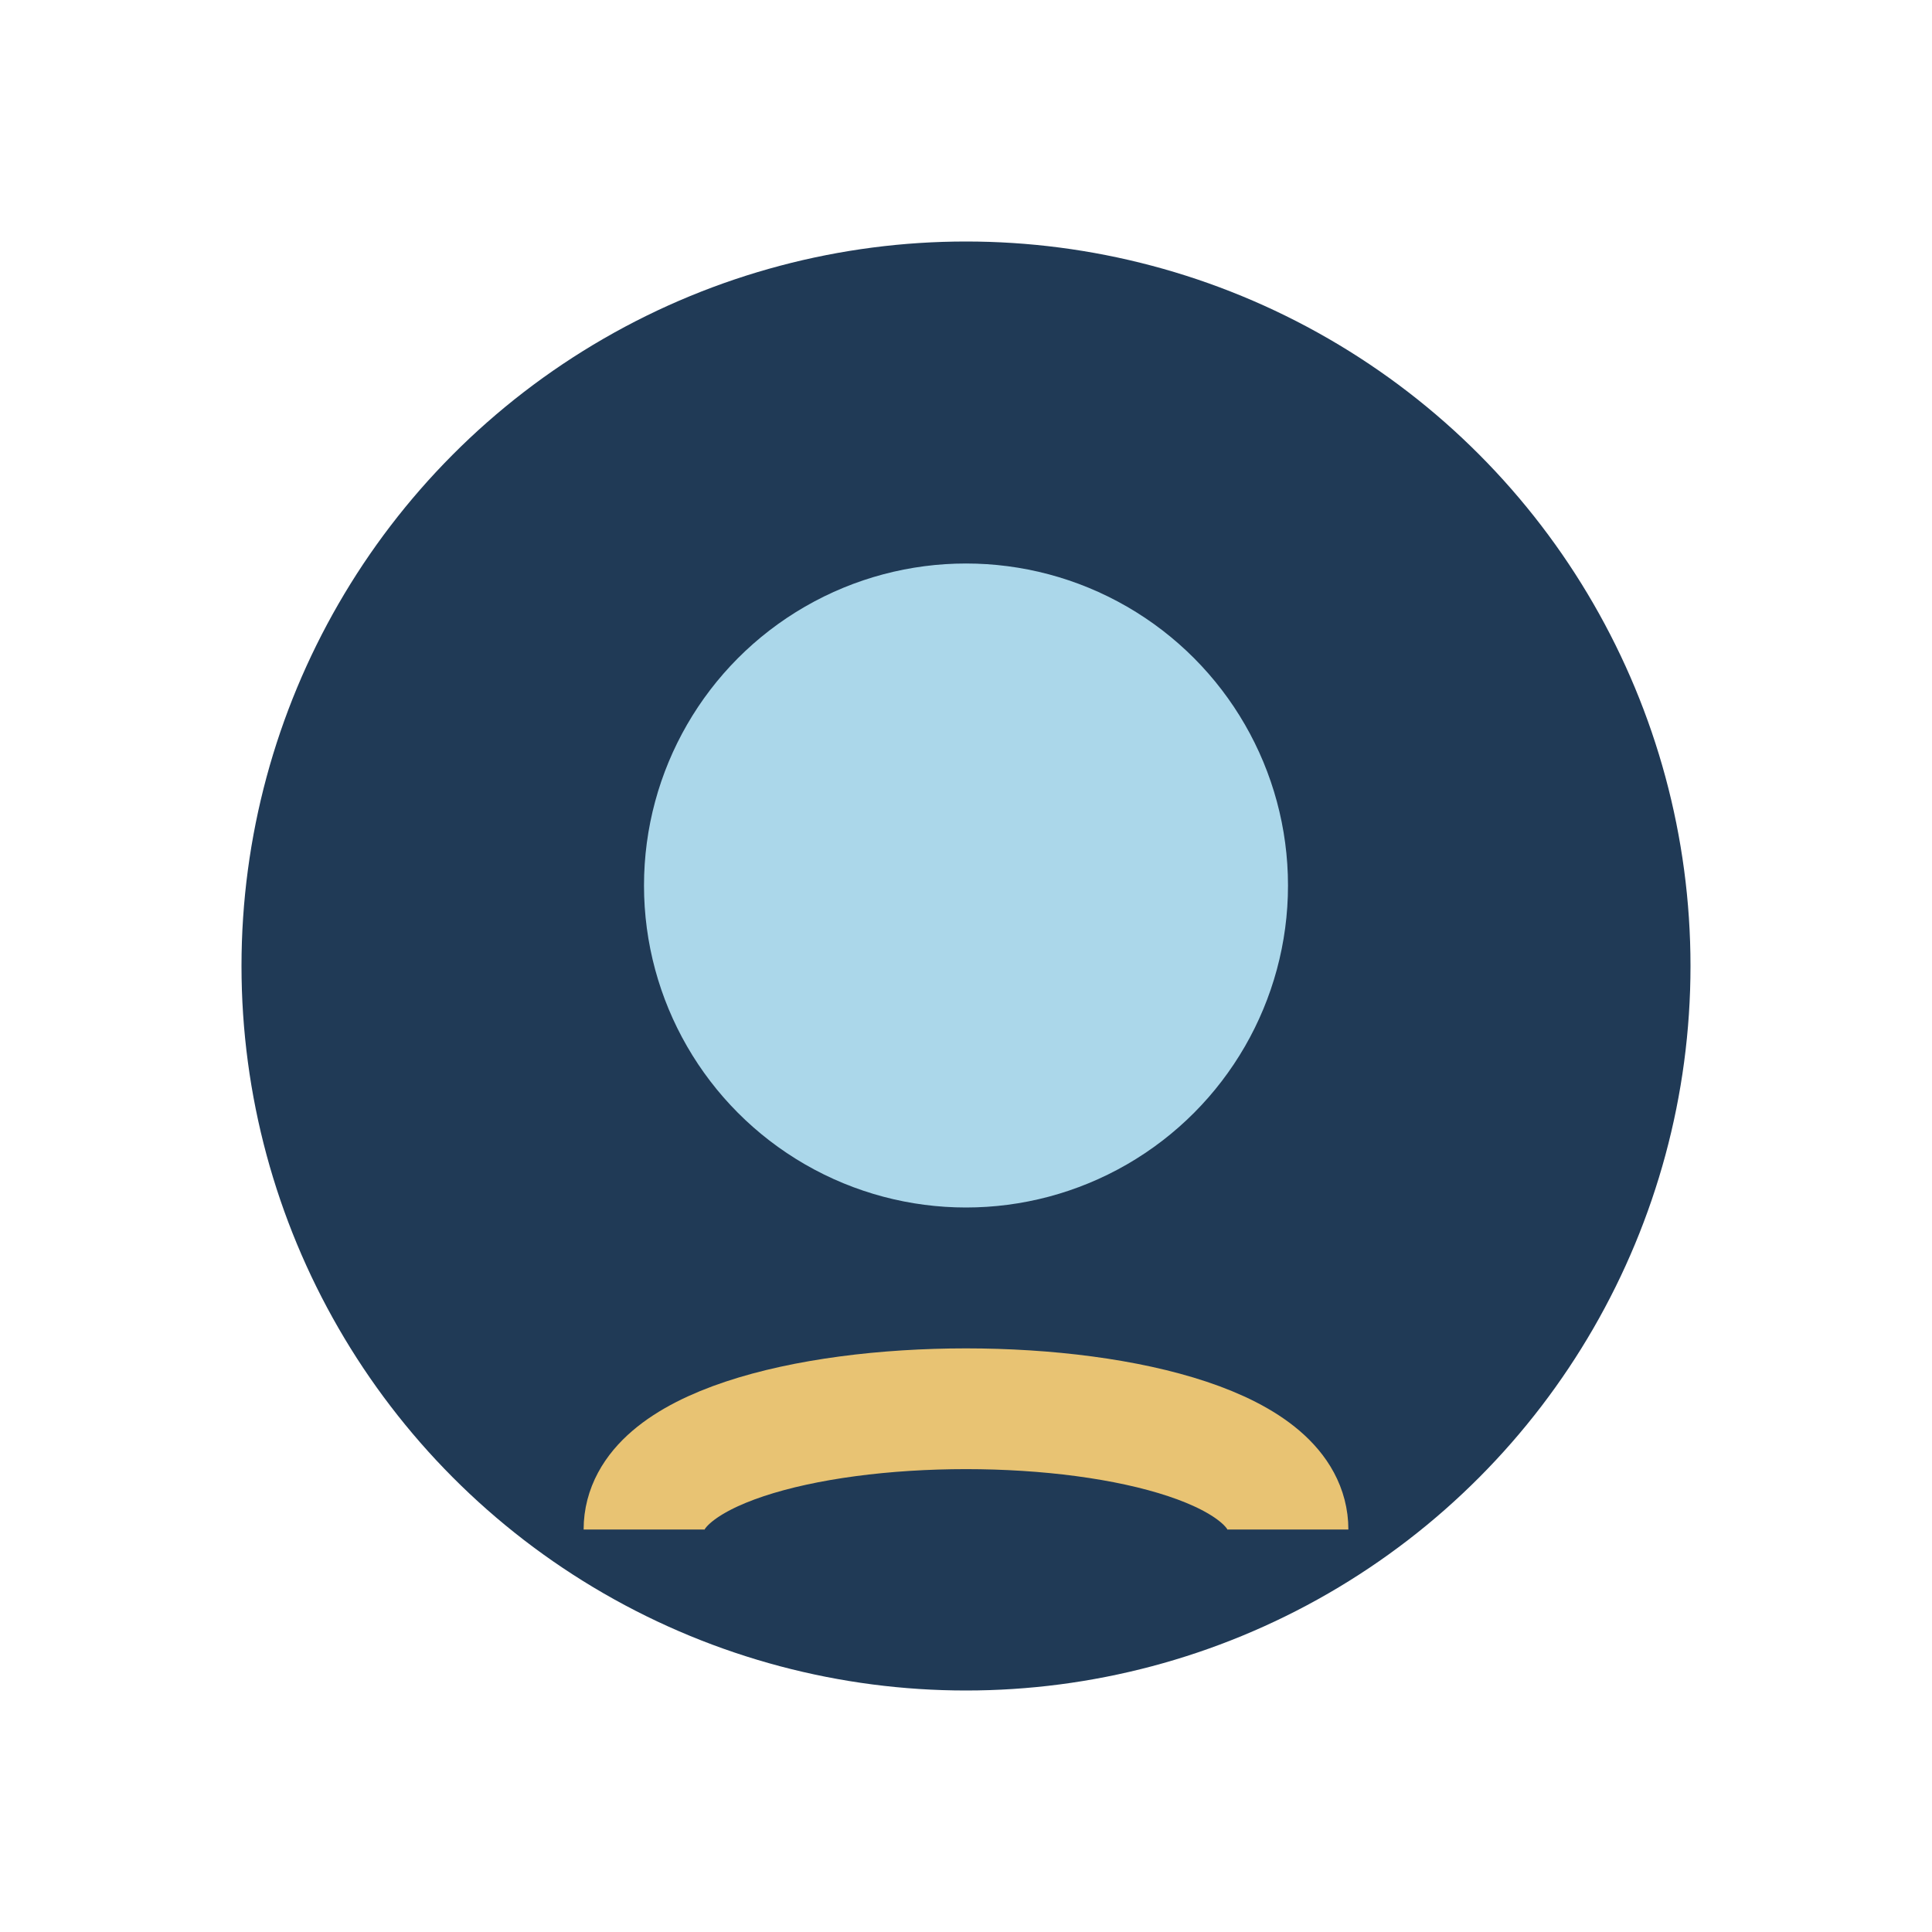 <?xml version="1.0" encoding="UTF-8"?>
<svg xmlns="http://www.w3.org/2000/svg" width="24" height="24" viewBox="0 0 24 24"><circle cx="12" cy="12" r="9" fill="#203A56"/><circle cx="12" cy="11" r="4" fill="#ABD7EA"/><path d="M8 19c0-2 8-2 8 0" stroke="#E8C373" stroke-width="1.5" fill="none"/></svg>
